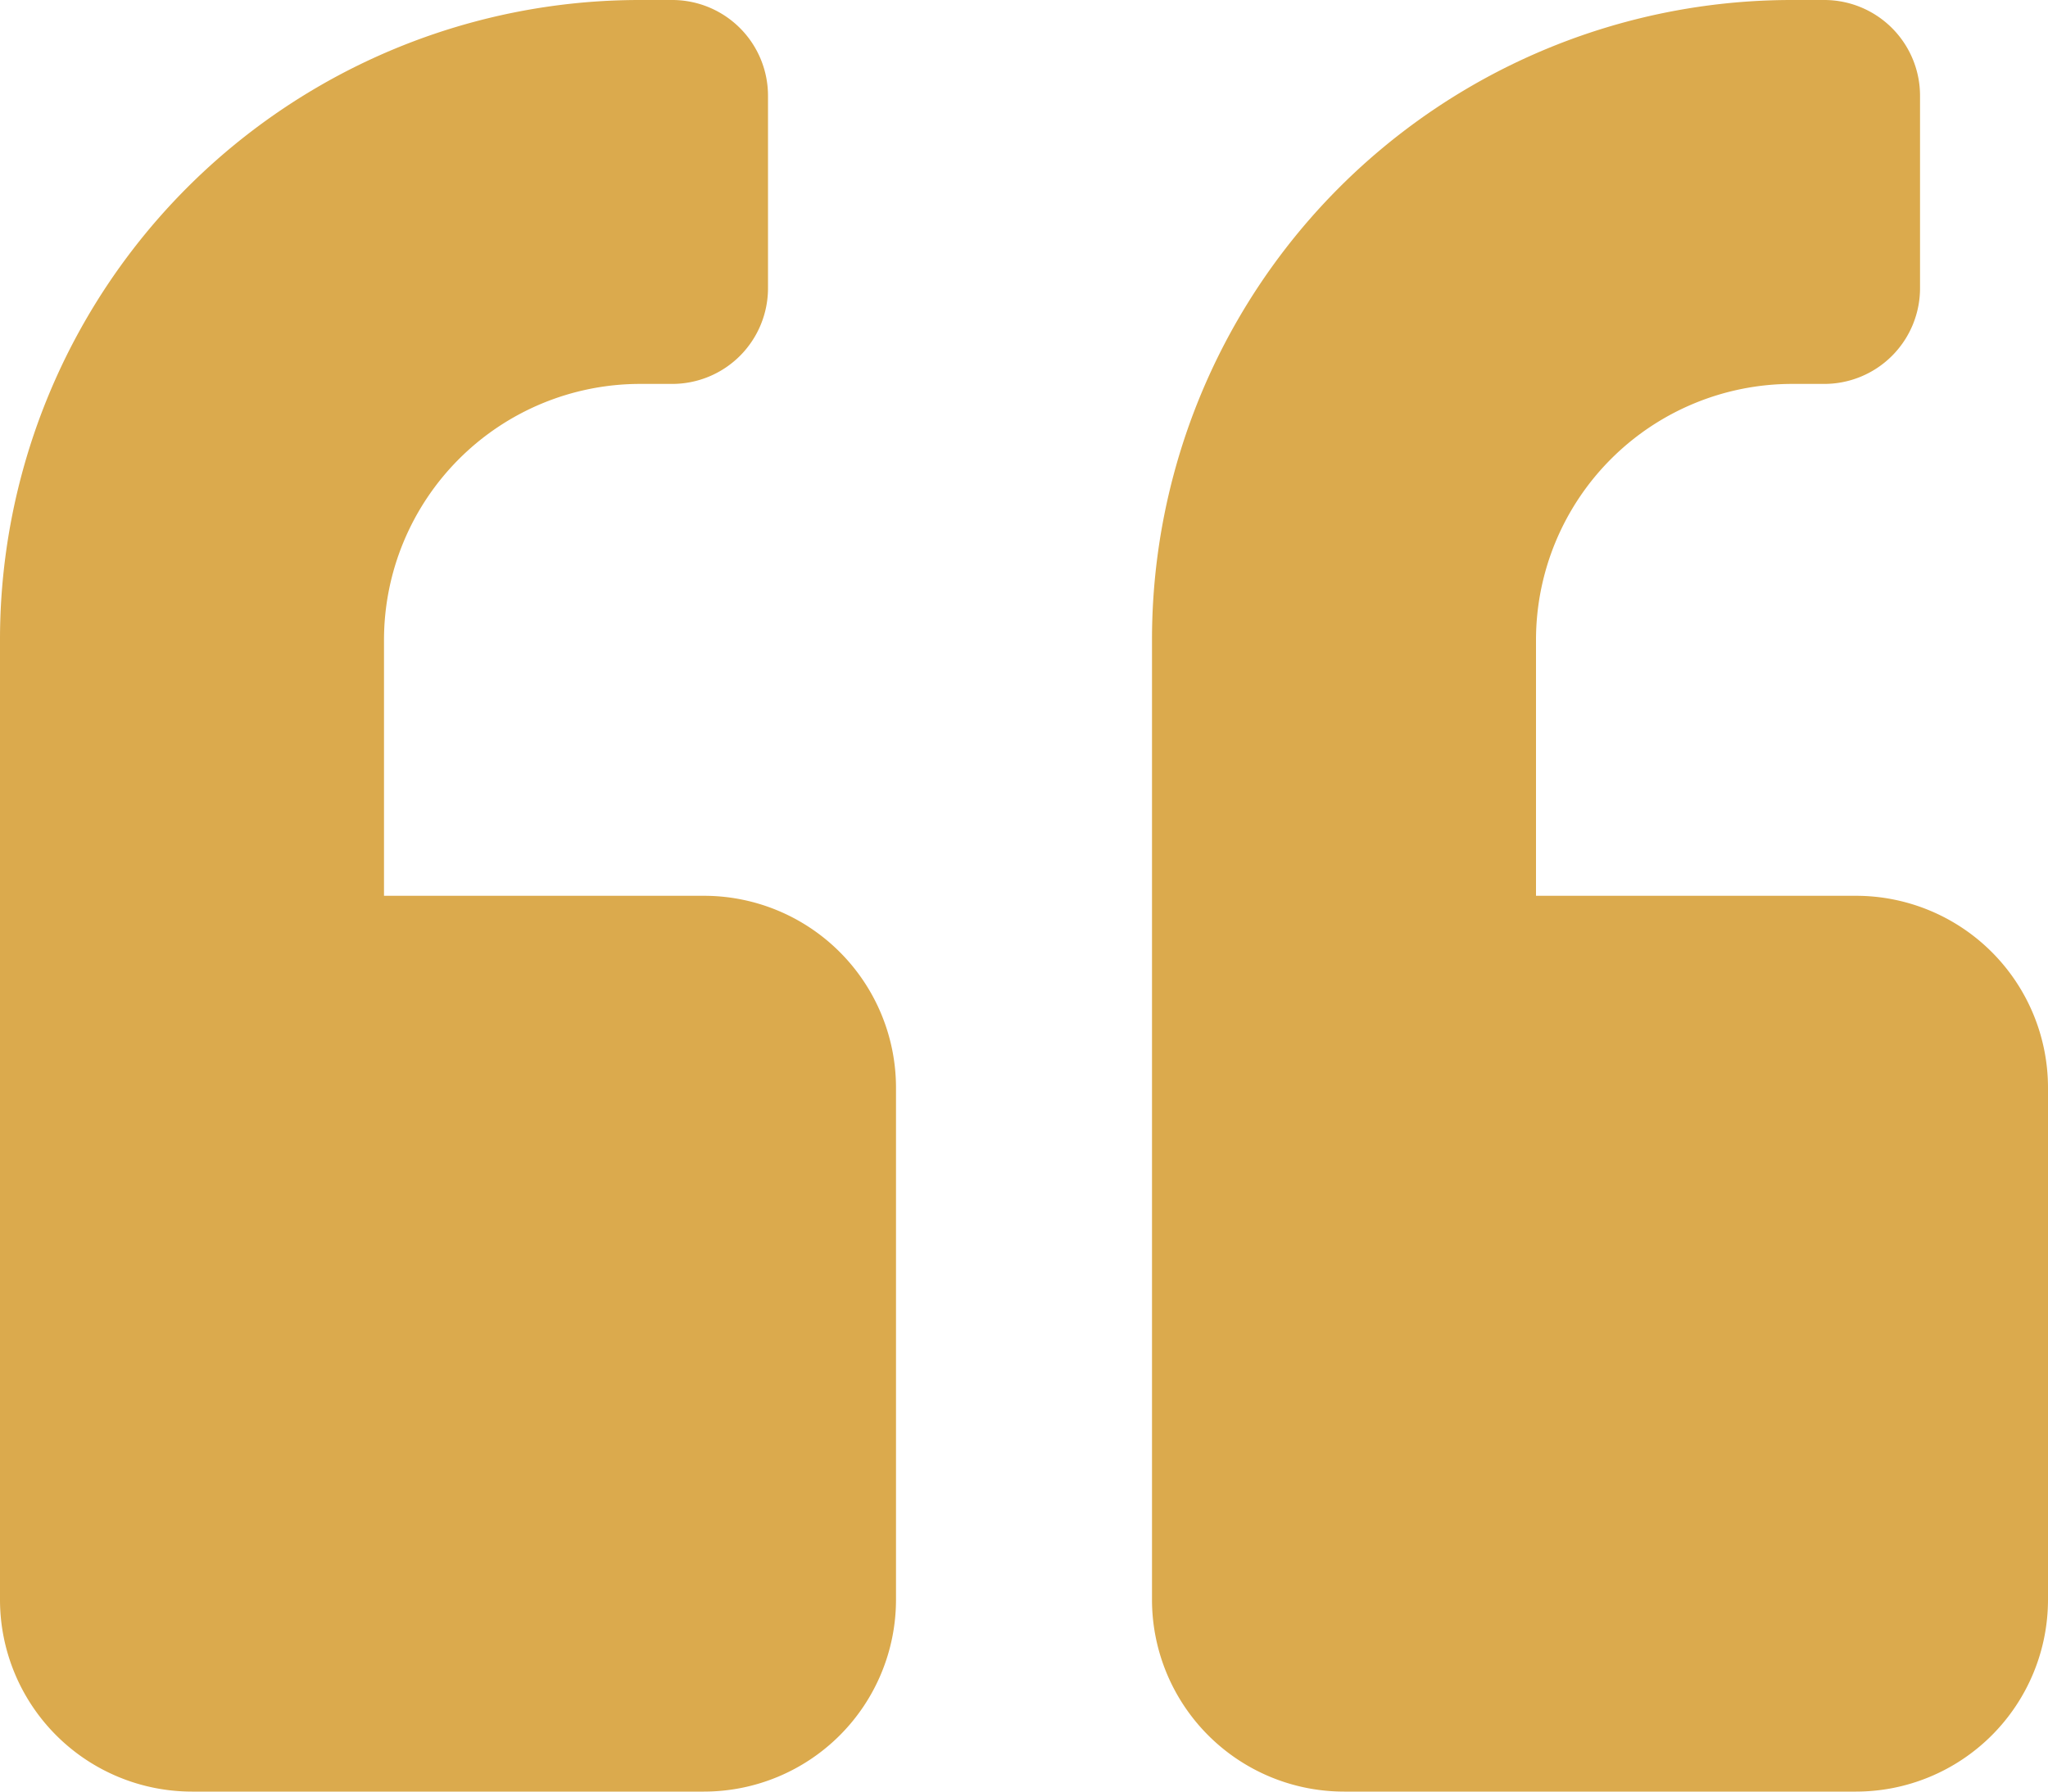 <svg xmlns="http://www.w3.org/2000/svg" width="60" height="52.5" viewBox="0 0 60 52.5"><path d="M54.375,28.5H45V21a7.507,7.507,0,0,1,7.5-7.5h.938a2.806,2.806,0,0,0,2.813-2.812V5.063A2.806,2.806,0,0,0,53.438,2.25H52.5A18.745,18.745,0,0,0,33.75,21V49.125a5.626,5.626,0,0,0,5.625,5.625h15A5.626,5.626,0,0,0,60,49.125v-15A5.626,5.626,0,0,0,54.375,28.5Zm-33.75,0H11.25V21a7.507,7.507,0,0,1,7.5-7.5h.938A2.806,2.806,0,0,0,22.5,10.688V5.063A2.806,2.806,0,0,0,19.688,2.25H18.75A18.745,18.745,0,0,0,0,21V49.125A5.626,5.626,0,0,0,5.625,54.75h15a5.626,5.626,0,0,0,5.625-5.625v-15A5.626,5.626,0,0,0,20.625,28.5Z" transform="translate(0 -2.25)" fill="#DBAA4D"></path></svg>
